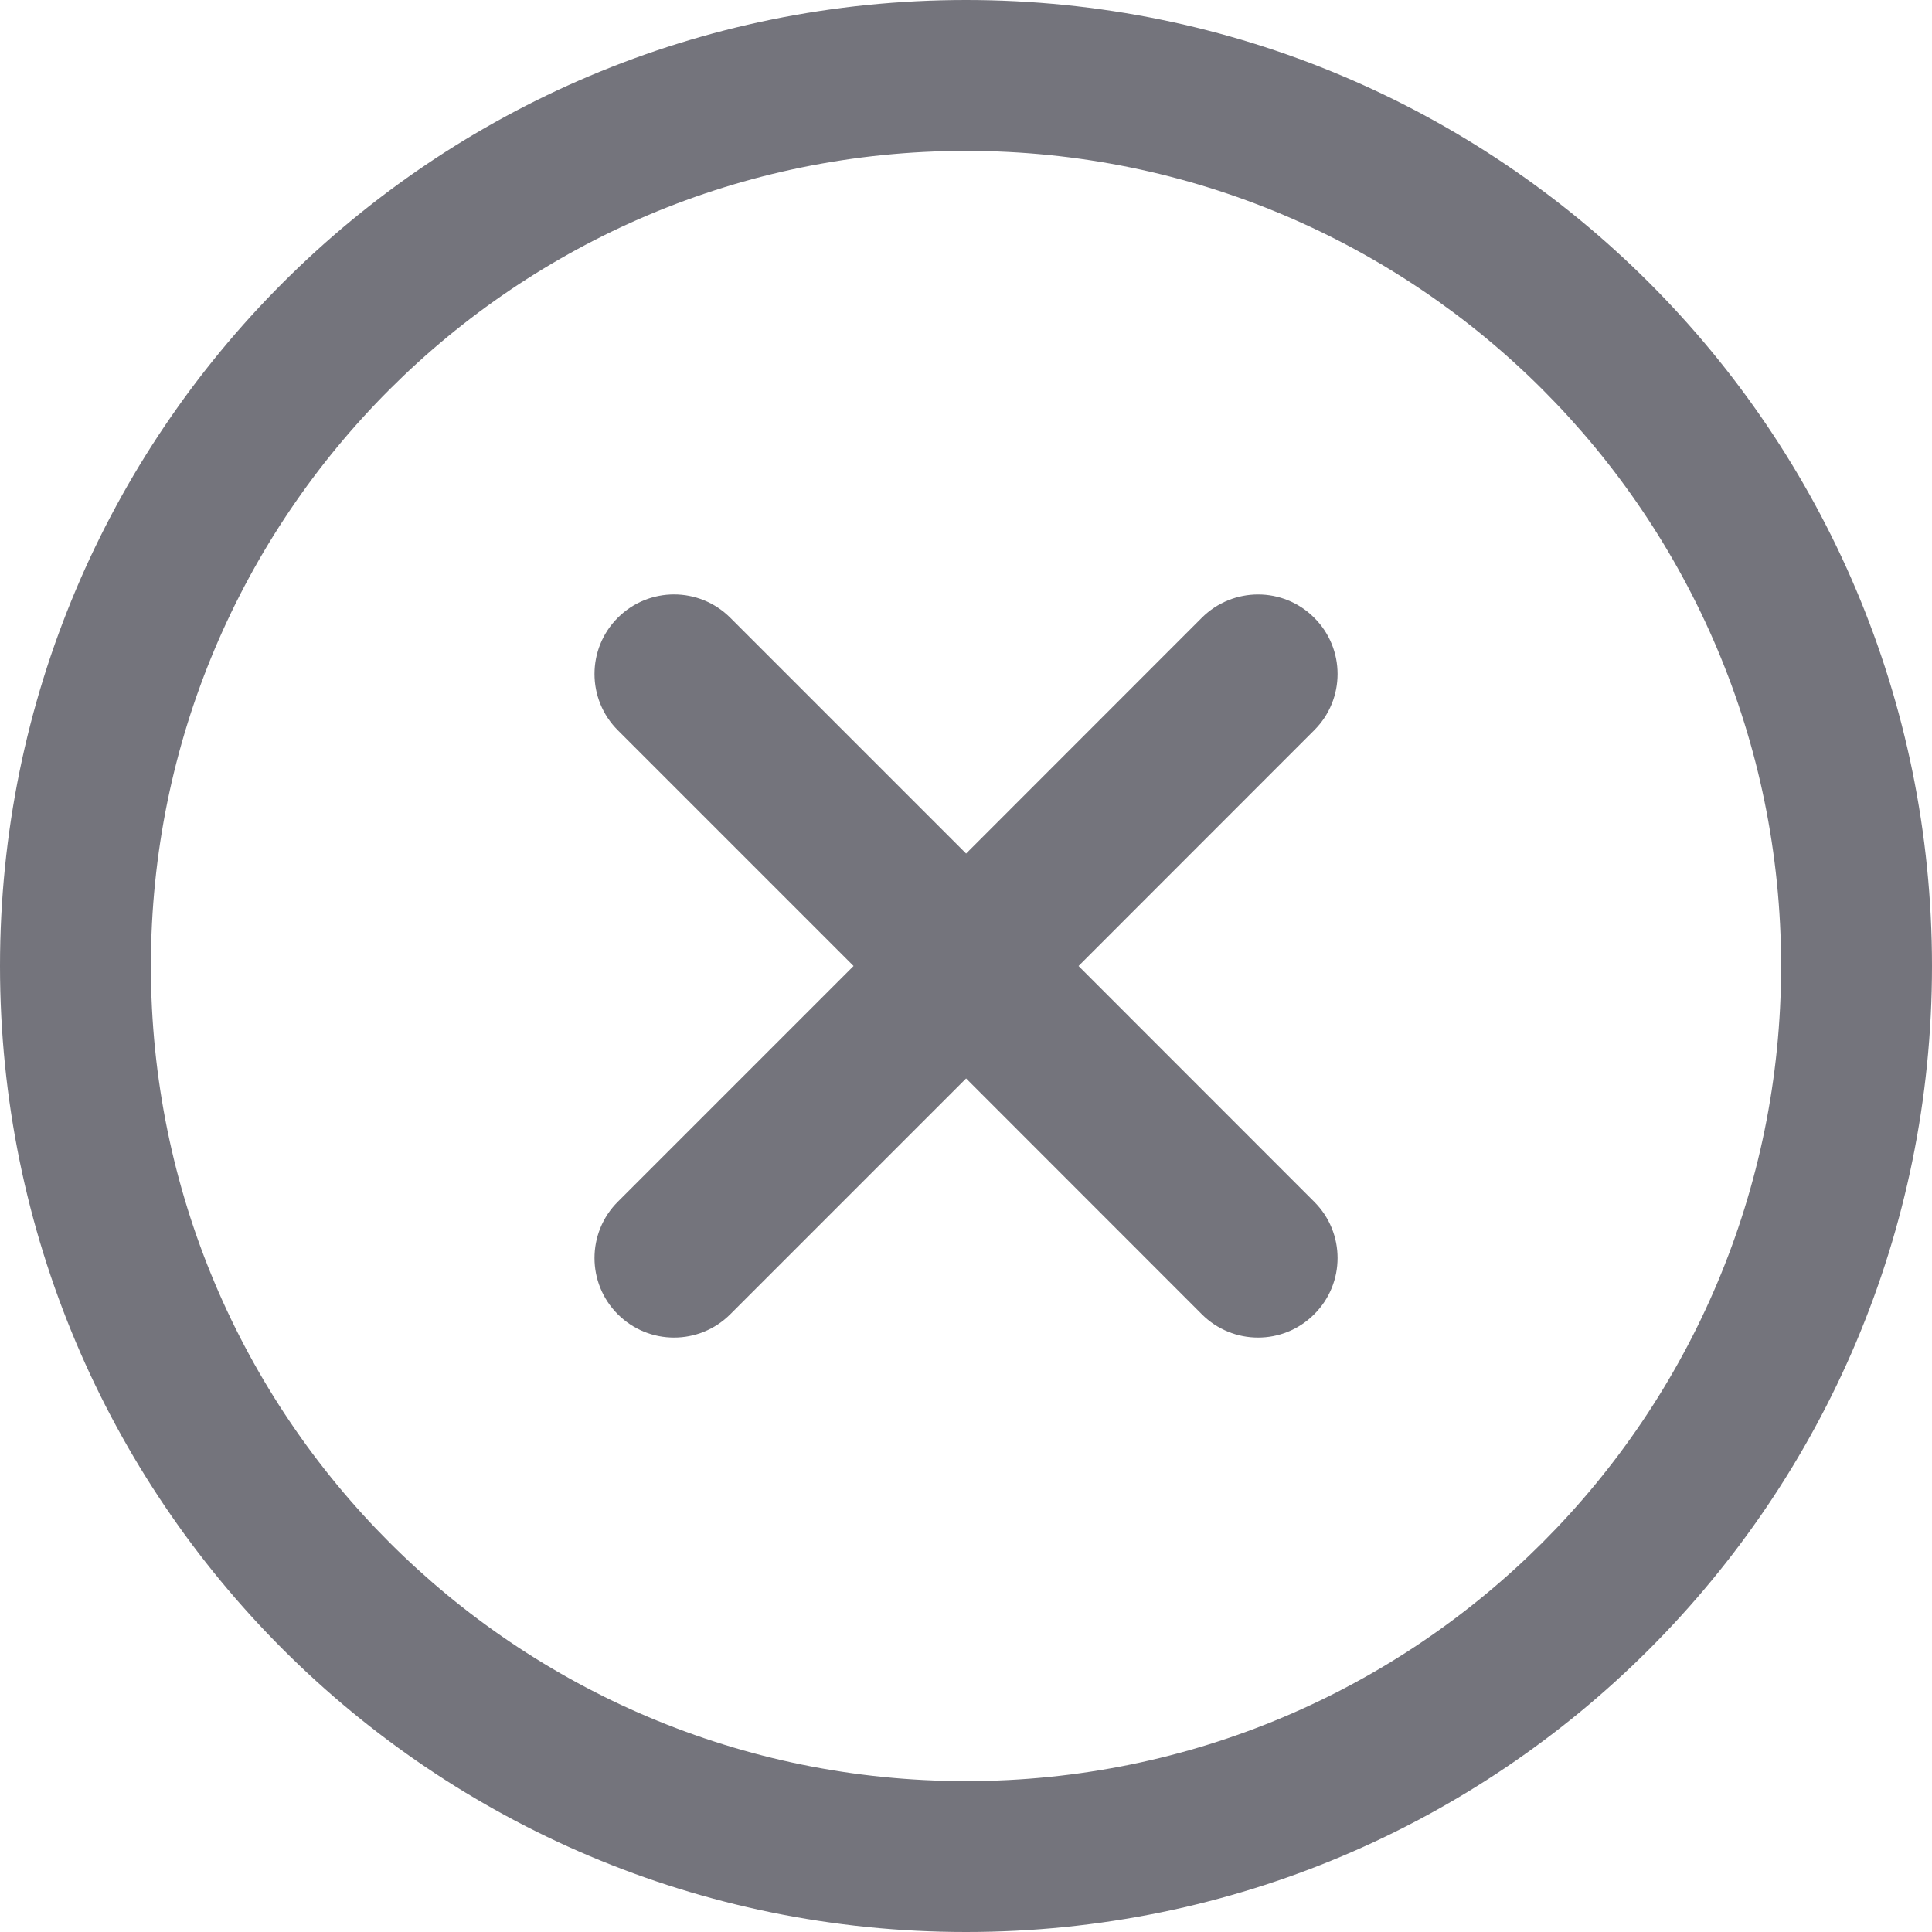 <svg width="20" height="20" viewBox="0 0 20 20" fill="none" xmlns="http://www.w3.org/2000/svg">
<path fill-rule="evenodd" clip-rule="evenodd" d="M0 10C0 4.473 4.473 0 10 0C15.527 0 20 4.473 20 10C20 15.527 15.527 20 10 20C4.473 20 0 15.527 0 10ZM1.562 10C1.562 14.664 5.337 18.438 10 18.438C14.664 18.438 18.438 14.664 18.438 10C18.438 5.336 14.663 1.562 10 1.562C5.336 1.562 1.562 5.337 1.562 10Z" fill="#74747C"/>
<path d="M13.605 12.441L11.165 10L13.605 7.559C13.927 7.238 13.927 6.716 13.605 6.395C13.284 6.073 12.763 6.074 12.441 6.395L10.001 8.836L7.56 6.395C7.238 6.073 6.717 6.073 6.395 6.395C6.074 6.716 6.074 7.238 6.395 7.559L8.836 10L6.395 12.441C6.074 12.762 6.074 13.284 6.395 13.605C6.717 13.927 7.238 13.927 7.56 13.605L10.001 11.164L12.441 13.605C12.763 13.927 13.284 13.927 13.605 13.605C13.927 13.284 13.927 12.762 13.605 12.441Z" fill="#74747C"/>
</svg>
